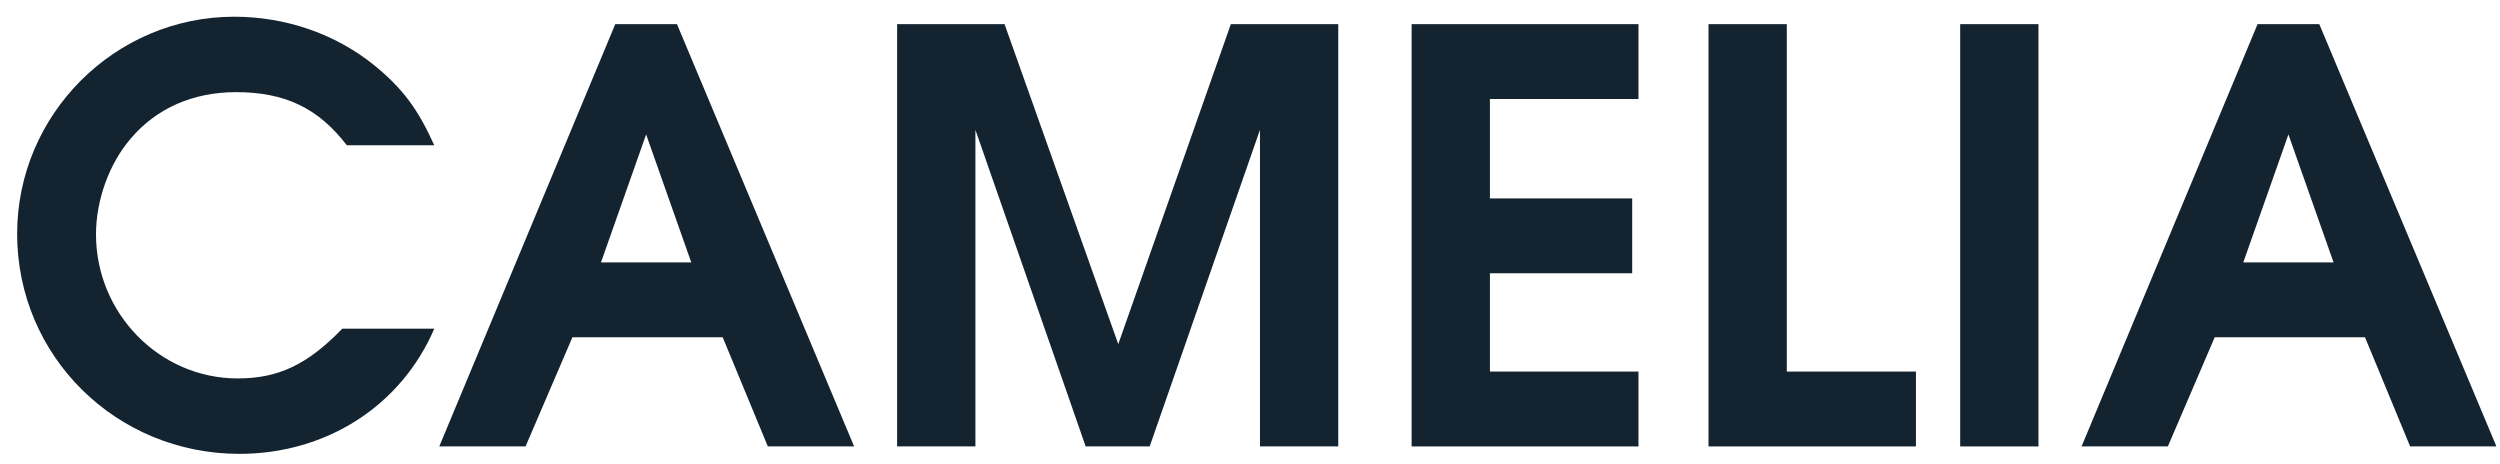 <svg width="140" height="26" viewBox="0 0 140 26" fill="none" xmlns="http://www.w3.org/2000/svg">
<path d="M19.168 18.407H24.32C22.464 22.727 18.272 25.416 13.408 25.416C6.496 25.416 0.96 19.944 0.96 13.095C0.96 6.408 6.432 0.936 13.12 0.936C16 0.936 18.784 1.896 20.96 3.656C22.56 4.968 23.392 6.088 24.32 8.136H19.424C17.824 6.056 15.968 5.16 13.216 5.16C10.816 5.16 8.768 6.056 7.328 7.752C6.112 9.16 5.376 11.207 5.376 13.127C5.376 17.544 8.928 21.192 13.312 21.192C15.584 21.192 17.216 20.424 19.168 18.407Z" fill="#132430"/>
<path d="M24.599 25L34.455 1.352H37.911L47.831 25H42.999L40.471 18.887H32.055L29.431 25H24.599ZM33.655 14.695H38.711L36.183 7.528L33.655 14.695Z" fill="#132430"/>
<path d="M50.239 25V1.352H56.255L62.623 19.271L68.927 1.352H74.942V25H70.558V7.272L64.382 25H60.798L54.623 7.272V25H50.239Z" fill="#132430"/>
<path d="M79.051 25V1.352H91.755V5.544H83.435V11.111H91.403V15.303H83.435V20.808H91.755V25H79.051Z" fill="#132430"/>
<path d="M95.676 25V1.352H100.06V20.808H107.292V25H95.676Z" fill="#132430"/>
<path d="M109.77 25V1.352H114.154V25H109.77Z" fill="#132430"/>
<path d="M116.568 25L126.424 1.352H129.88L139.8 25H134.968L132.44 18.887H124.024L121.4 25H116.568ZM125.624 14.695H130.68L128.152 7.528L125.624 14.695Z" fill="#132430"/>
</svg>
